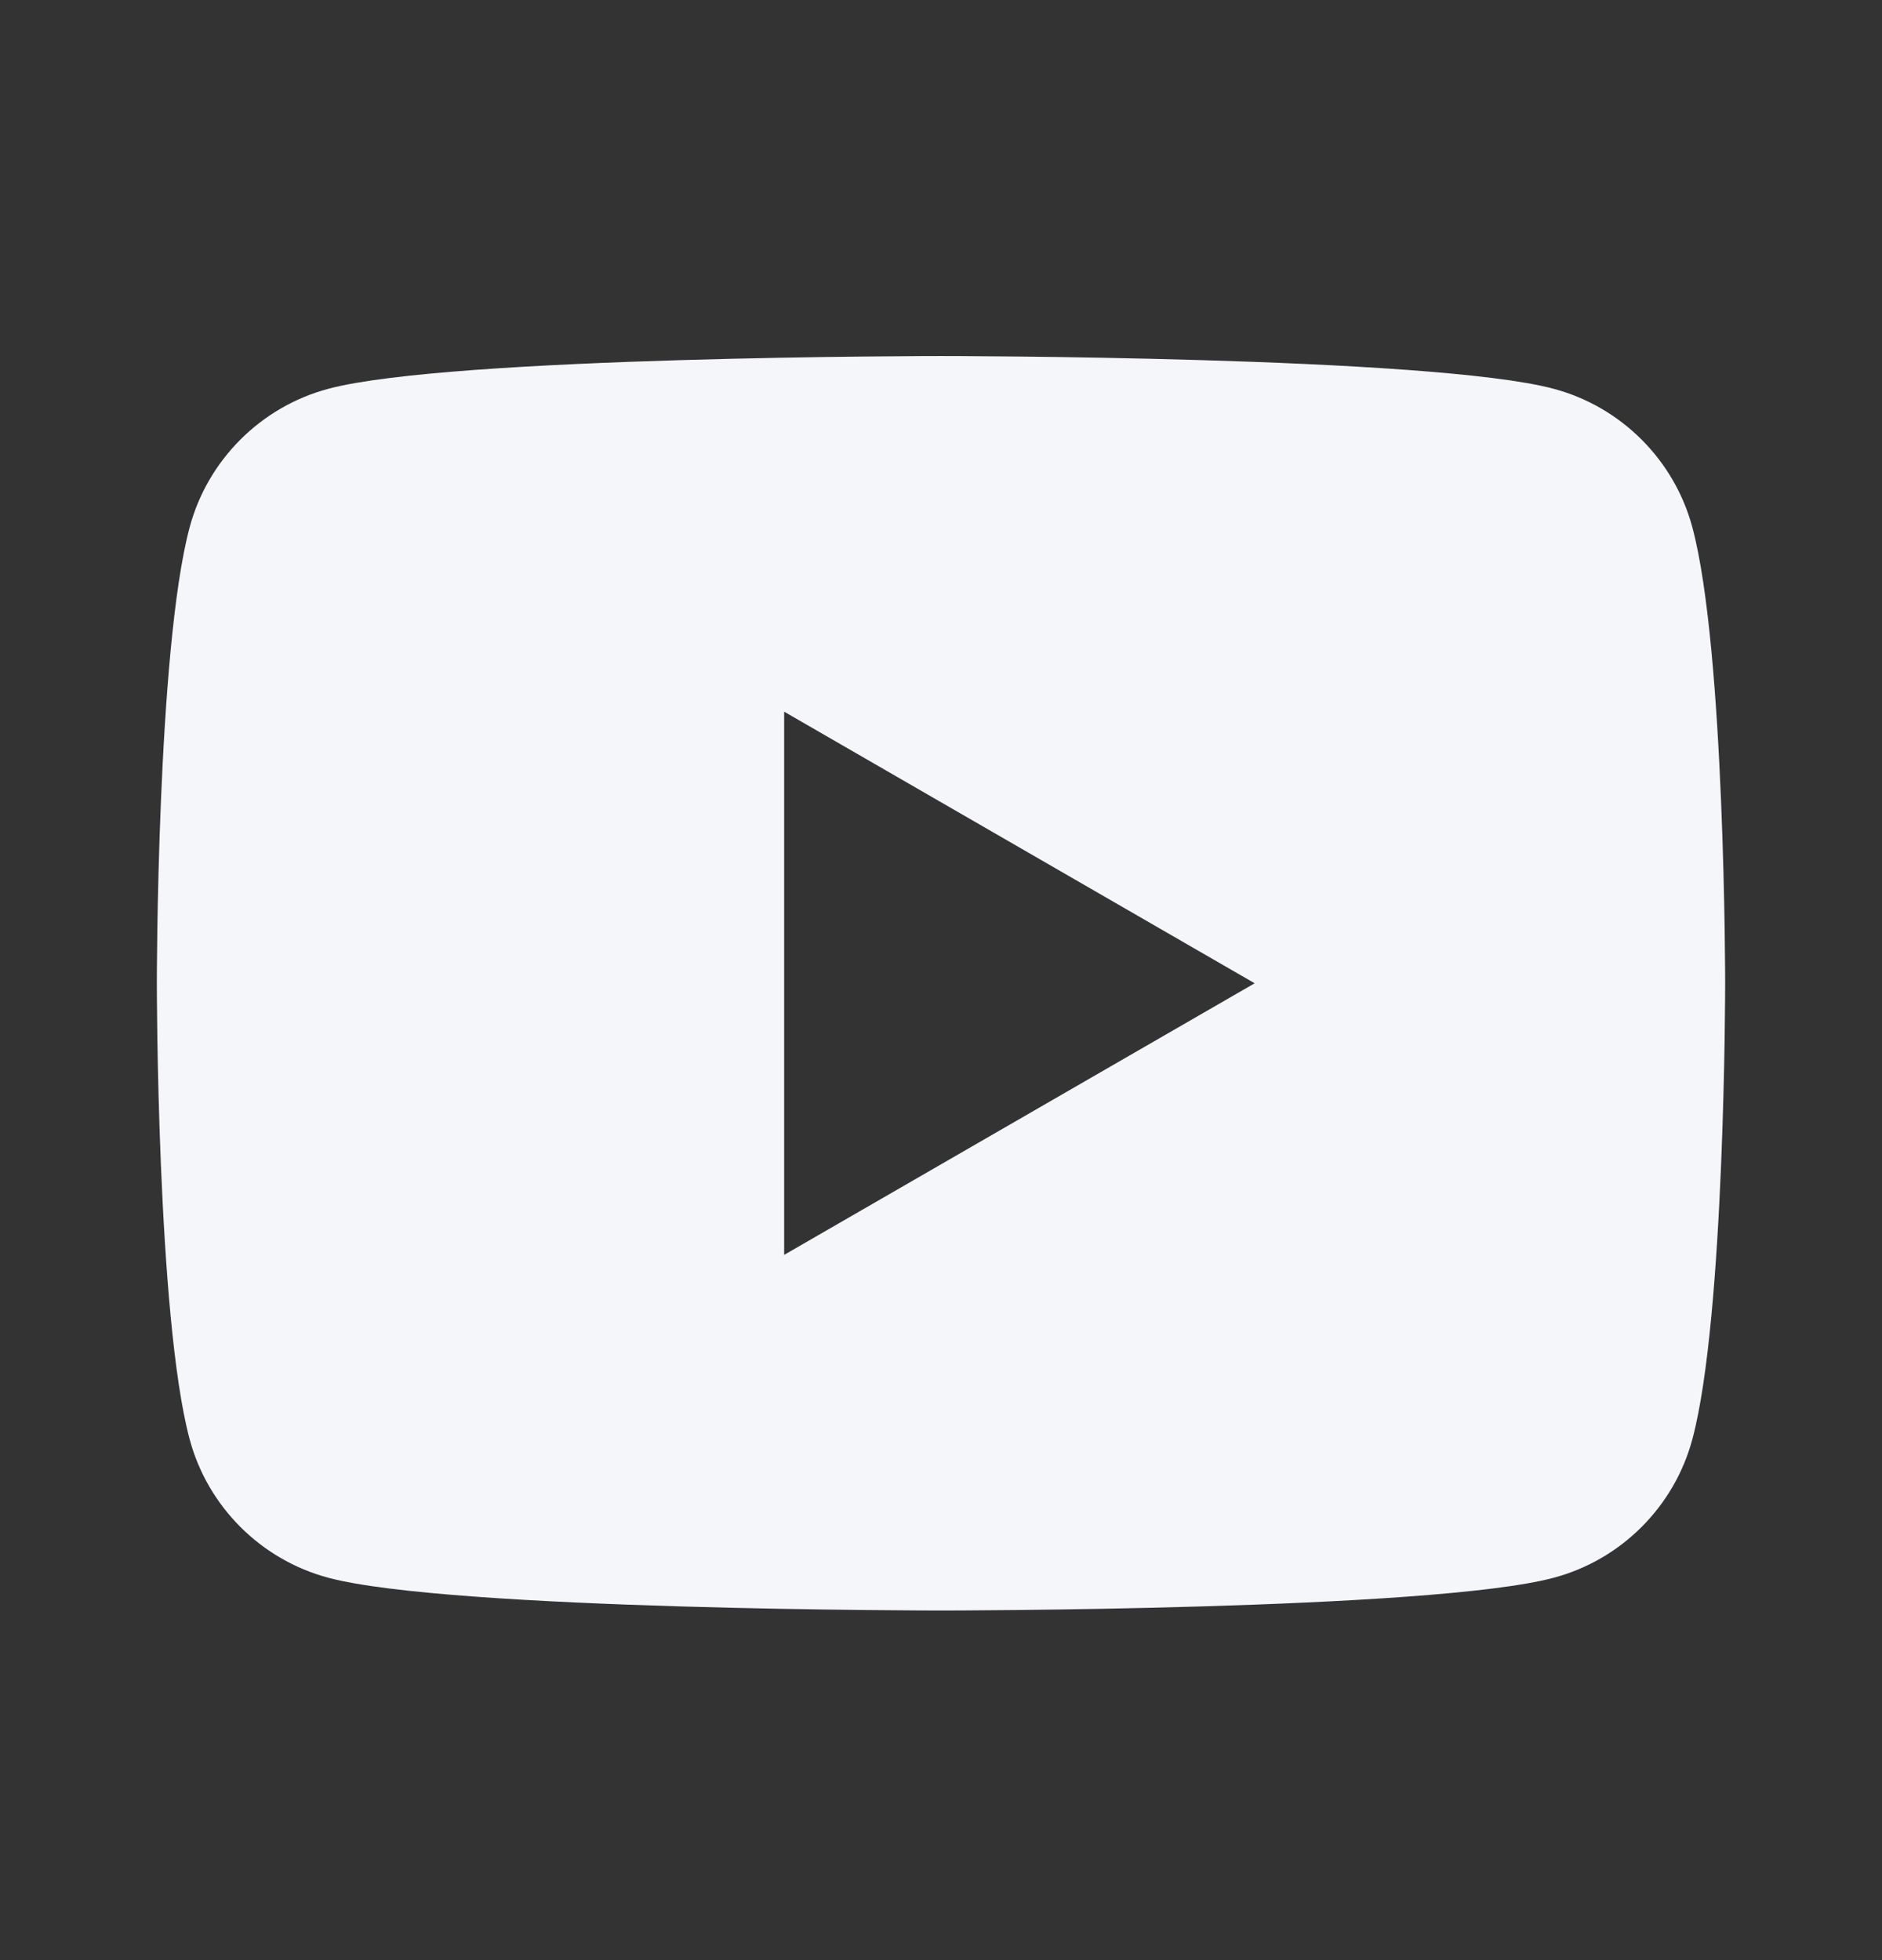 <svg width="24" height="25" viewBox="0 0 24 25" fill="none" xmlns="http://www.w3.org/2000/svg">
<rect x="0" y="0" width="24" height="25" fill="#333333" stroke="none"/>
<path d="M21.582 6.727C21.352 5.867 20.674 5.189 19.814 4.959C18.254 4.541 12 4.541 12 4.541C12 4.541 5.746 4.541 4.186 4.959C3.326 5.189 2.648 5.867 2.418 6.727C2 8.287 2 12.541 2 12.541C2 12.541 2 16.795 2.418 18.355C2.648 19.215 3.326 19.893 4.186 20.123C5.746 20.541 12 20.541 12 20.541C12 20.541 18.254 20.541 19.814 20.123C20.675 19.893 21.352 19.215 21.582 18.355C22 16.795 22 12.541 22 12.541C22 12.541 22 8.287 21.582 6.727ZM10 16.005V9.077L16 12.541L10 16.005Z" fill="#F4F6FA"/>
</svg>
